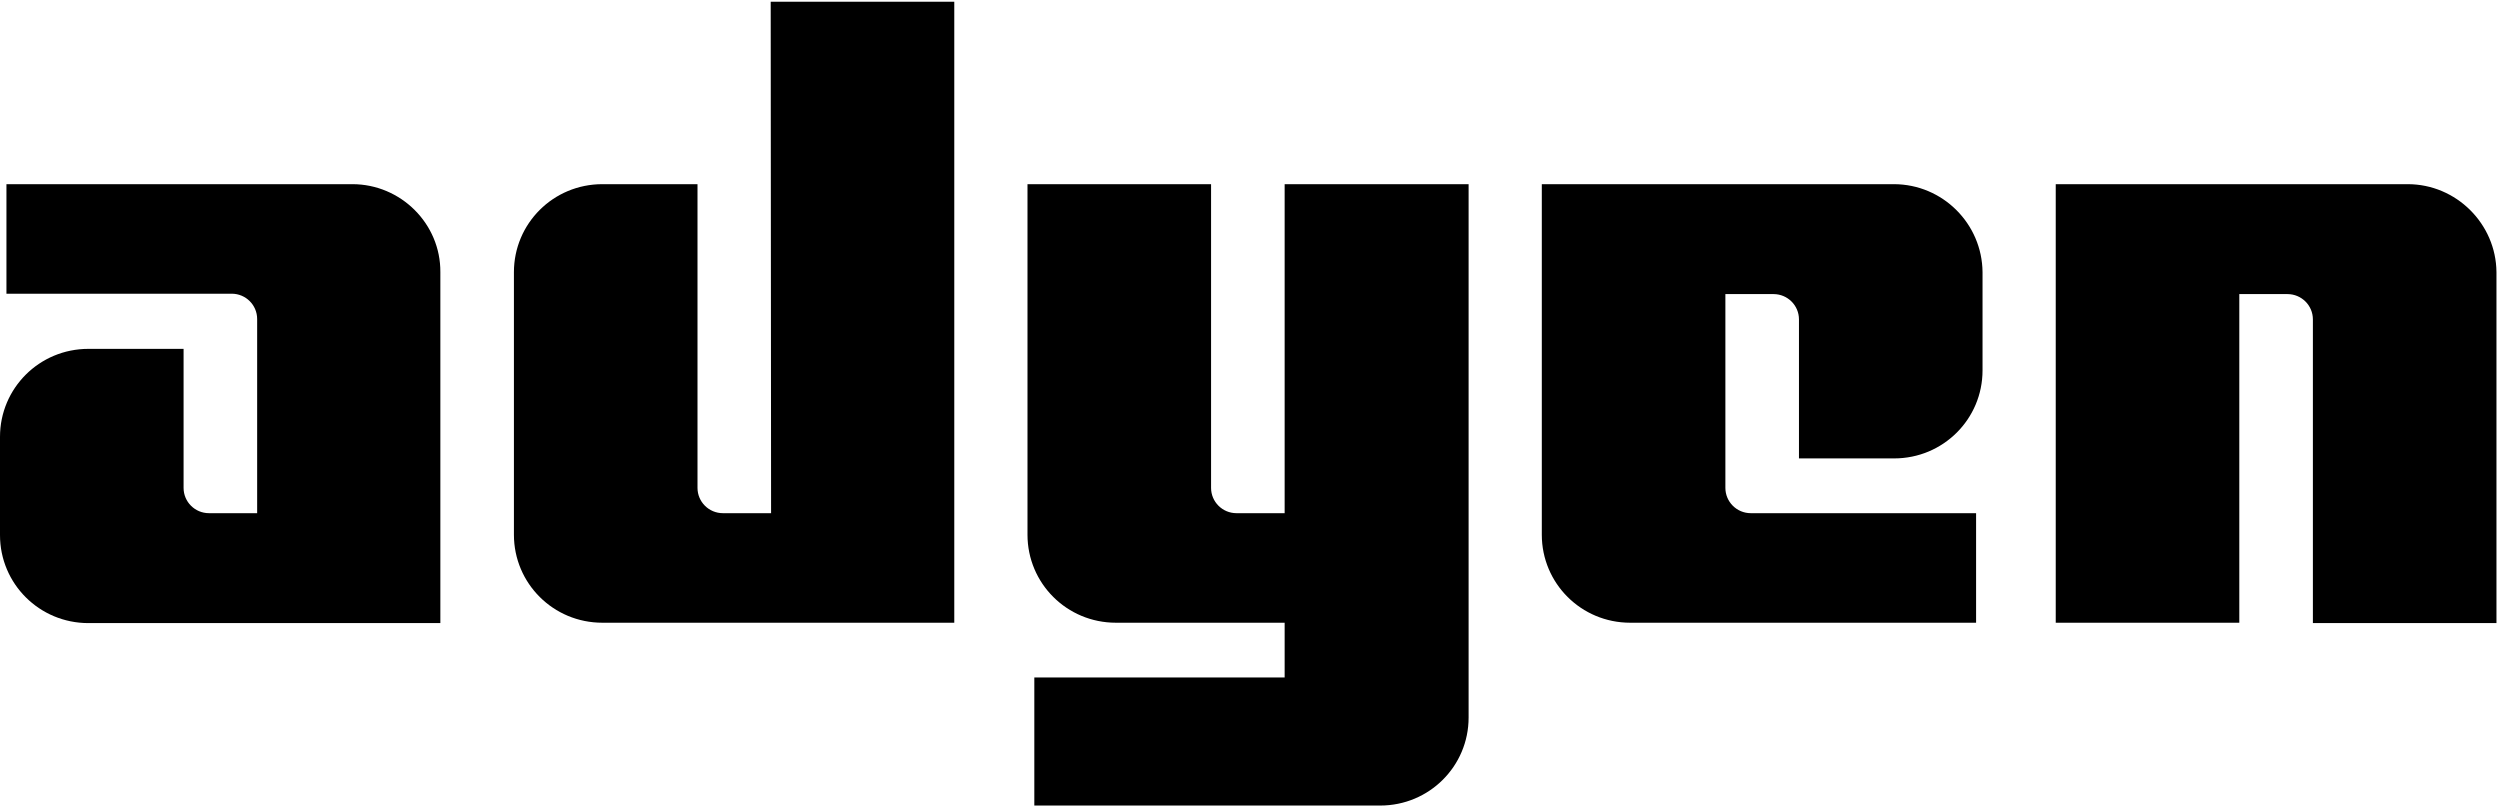 <svg xmlns="http://www.w3.org/2000/svg" width="185" height="60" viewBox="0.0 0.0 353.0 114.0" fill="none">
<path d="M49.753 25.762H0.91V41.229H32.722C34.704 41.229 36.31 42.829 36.31 44.803V72.218H29.509C27.527 72.218 25.921 70.617 25.921 68.644V49.016H12.478C5.57 49.016 0 54.563 0 61.444V75.311C0 82.191 5.57 87.738 12.478 87.738H62.178V38.189C62.231 31.362 56.608 25.762 49.753 25.762Z" fill="black" />
<path d="M108.877 72.218H102.075C100.094 72.218 98.487 70.618 98.487 68.644V25.762H85.045C78.136 25.762 72.566 31.308 72.566 38.189V75.258C72.566 82.138 78.136 87.685 85.045 87.685H134.744V0H108.823L108.877 72.218Z" fill="black" />
<path d="M181.392 72.218H174.591C172.609 72.218 171.003 70.617 171.003 68.644V25.762H145.082V75.258C145.082 82.138 150.652 87.685 157.56 87.685H181.392V95.419H146.046V113.5H194.888C201.797 113.5 207.367 107.953 207.367 101.073V25.762H181.392V72.218Z" fill="black" />
<path d="M267.402 25.762H217.703V75.258C217.703 82.138 223.273 87.685 230.181 87.685H279.024V72.218H247.212C245.23 72.218 243.624 70.617 243.624 68.644V41.282H250.425C252.407 41.282 254.014 42.883 254.014 44.856V64.484H267.456C274.364 64.484 279.934 58.937 279.934 52.056V38.189C279.881 31.362 274.311 25.762 267.402 25.762Z" fill="black" />
<path d="M339.969 25.762H290.27V87.685H316.19V41.282H322.992C324.973 41.282 326.58 42.883 326.58 44.856V87.738H352.501V38.189C352.447 31.362 346.824 25.762 339.969 25.762Z" fill="black" />
</svg>